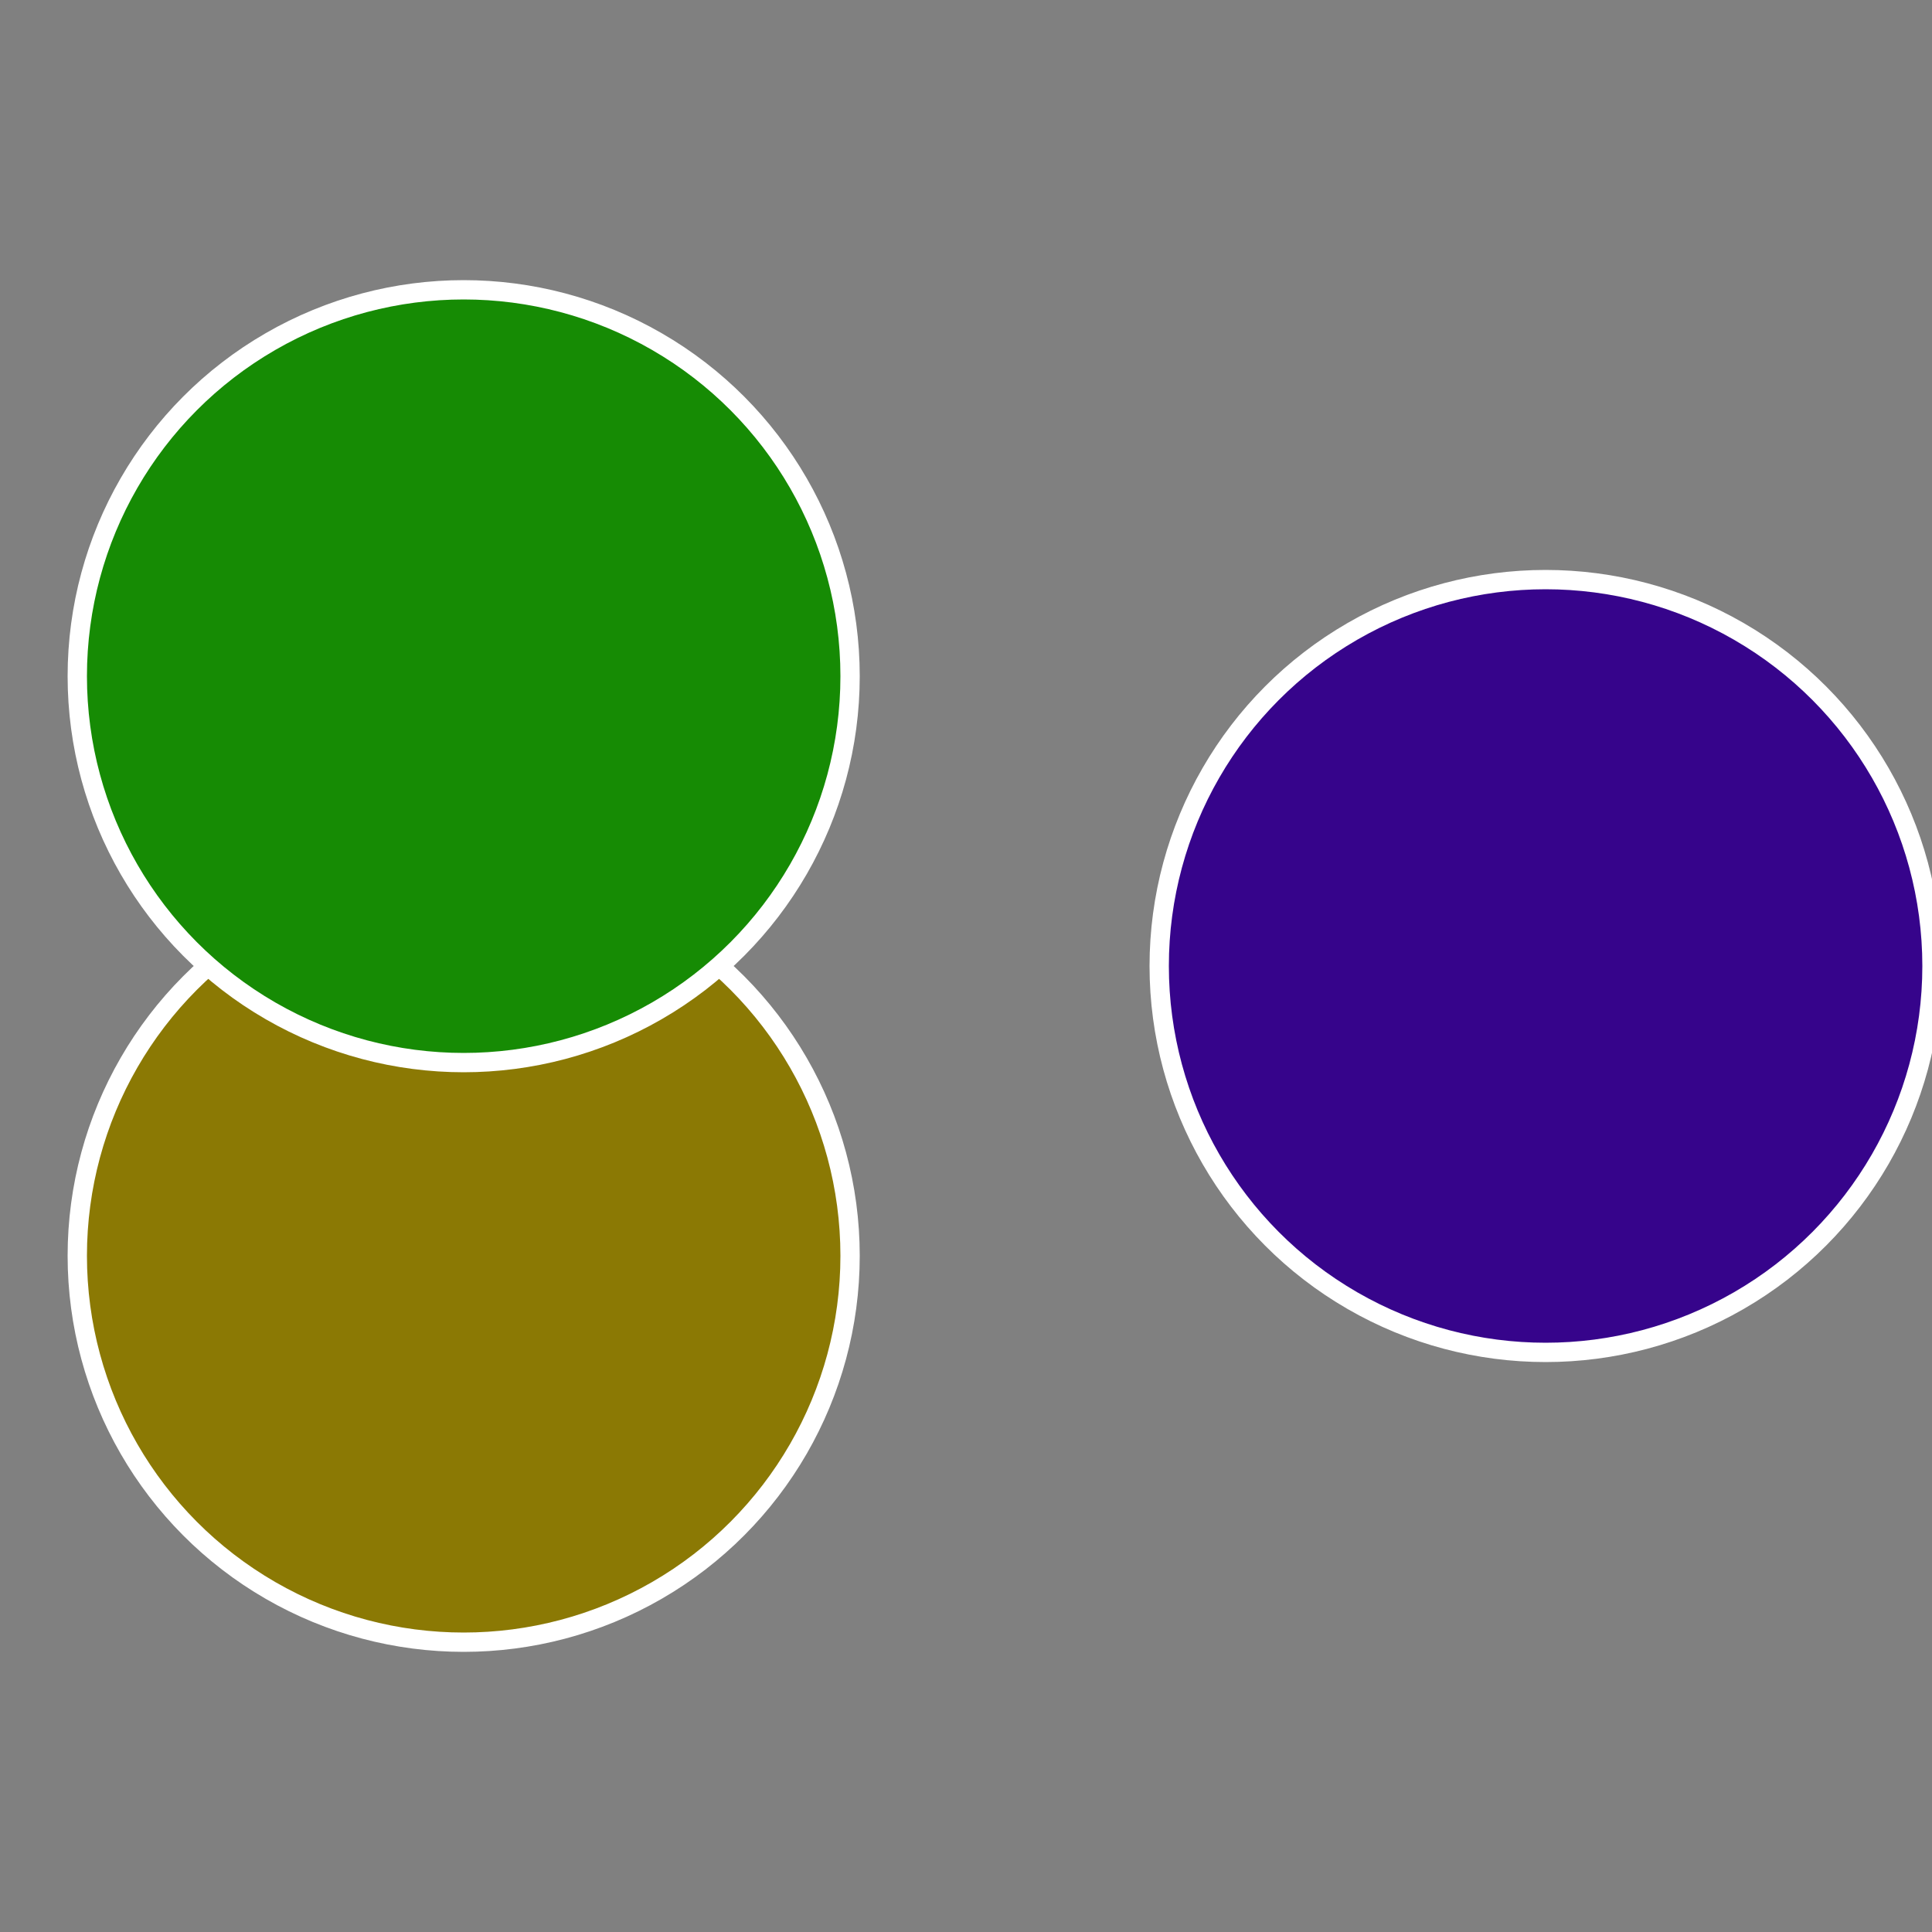 <?xml version="1.0" standalone="no"?>
<svg width="500" height="500" viewBox="-1 -1 2 2" xmlns="http://www.w3.org/2000/svg">
 
                <rect x="-1" y="-1" width="2" height="2" fill="#808080" stroke="none"/>
 
                <circle cx="0.6" cy="0" r="0.4" fill="#36048b" stroke="#fff" stroke-width="1%" />
             
                <circle cx="-0.52" cy="0.3" r="0.4" fill="#8b7904" stroke="#fff" stroke-width="1%" />
             
                <circle cx="-0.52" cy="-0.3" r="0.4" fill="#168b04" stroke="#fff" stroke-width="1%" />
            </svg>
